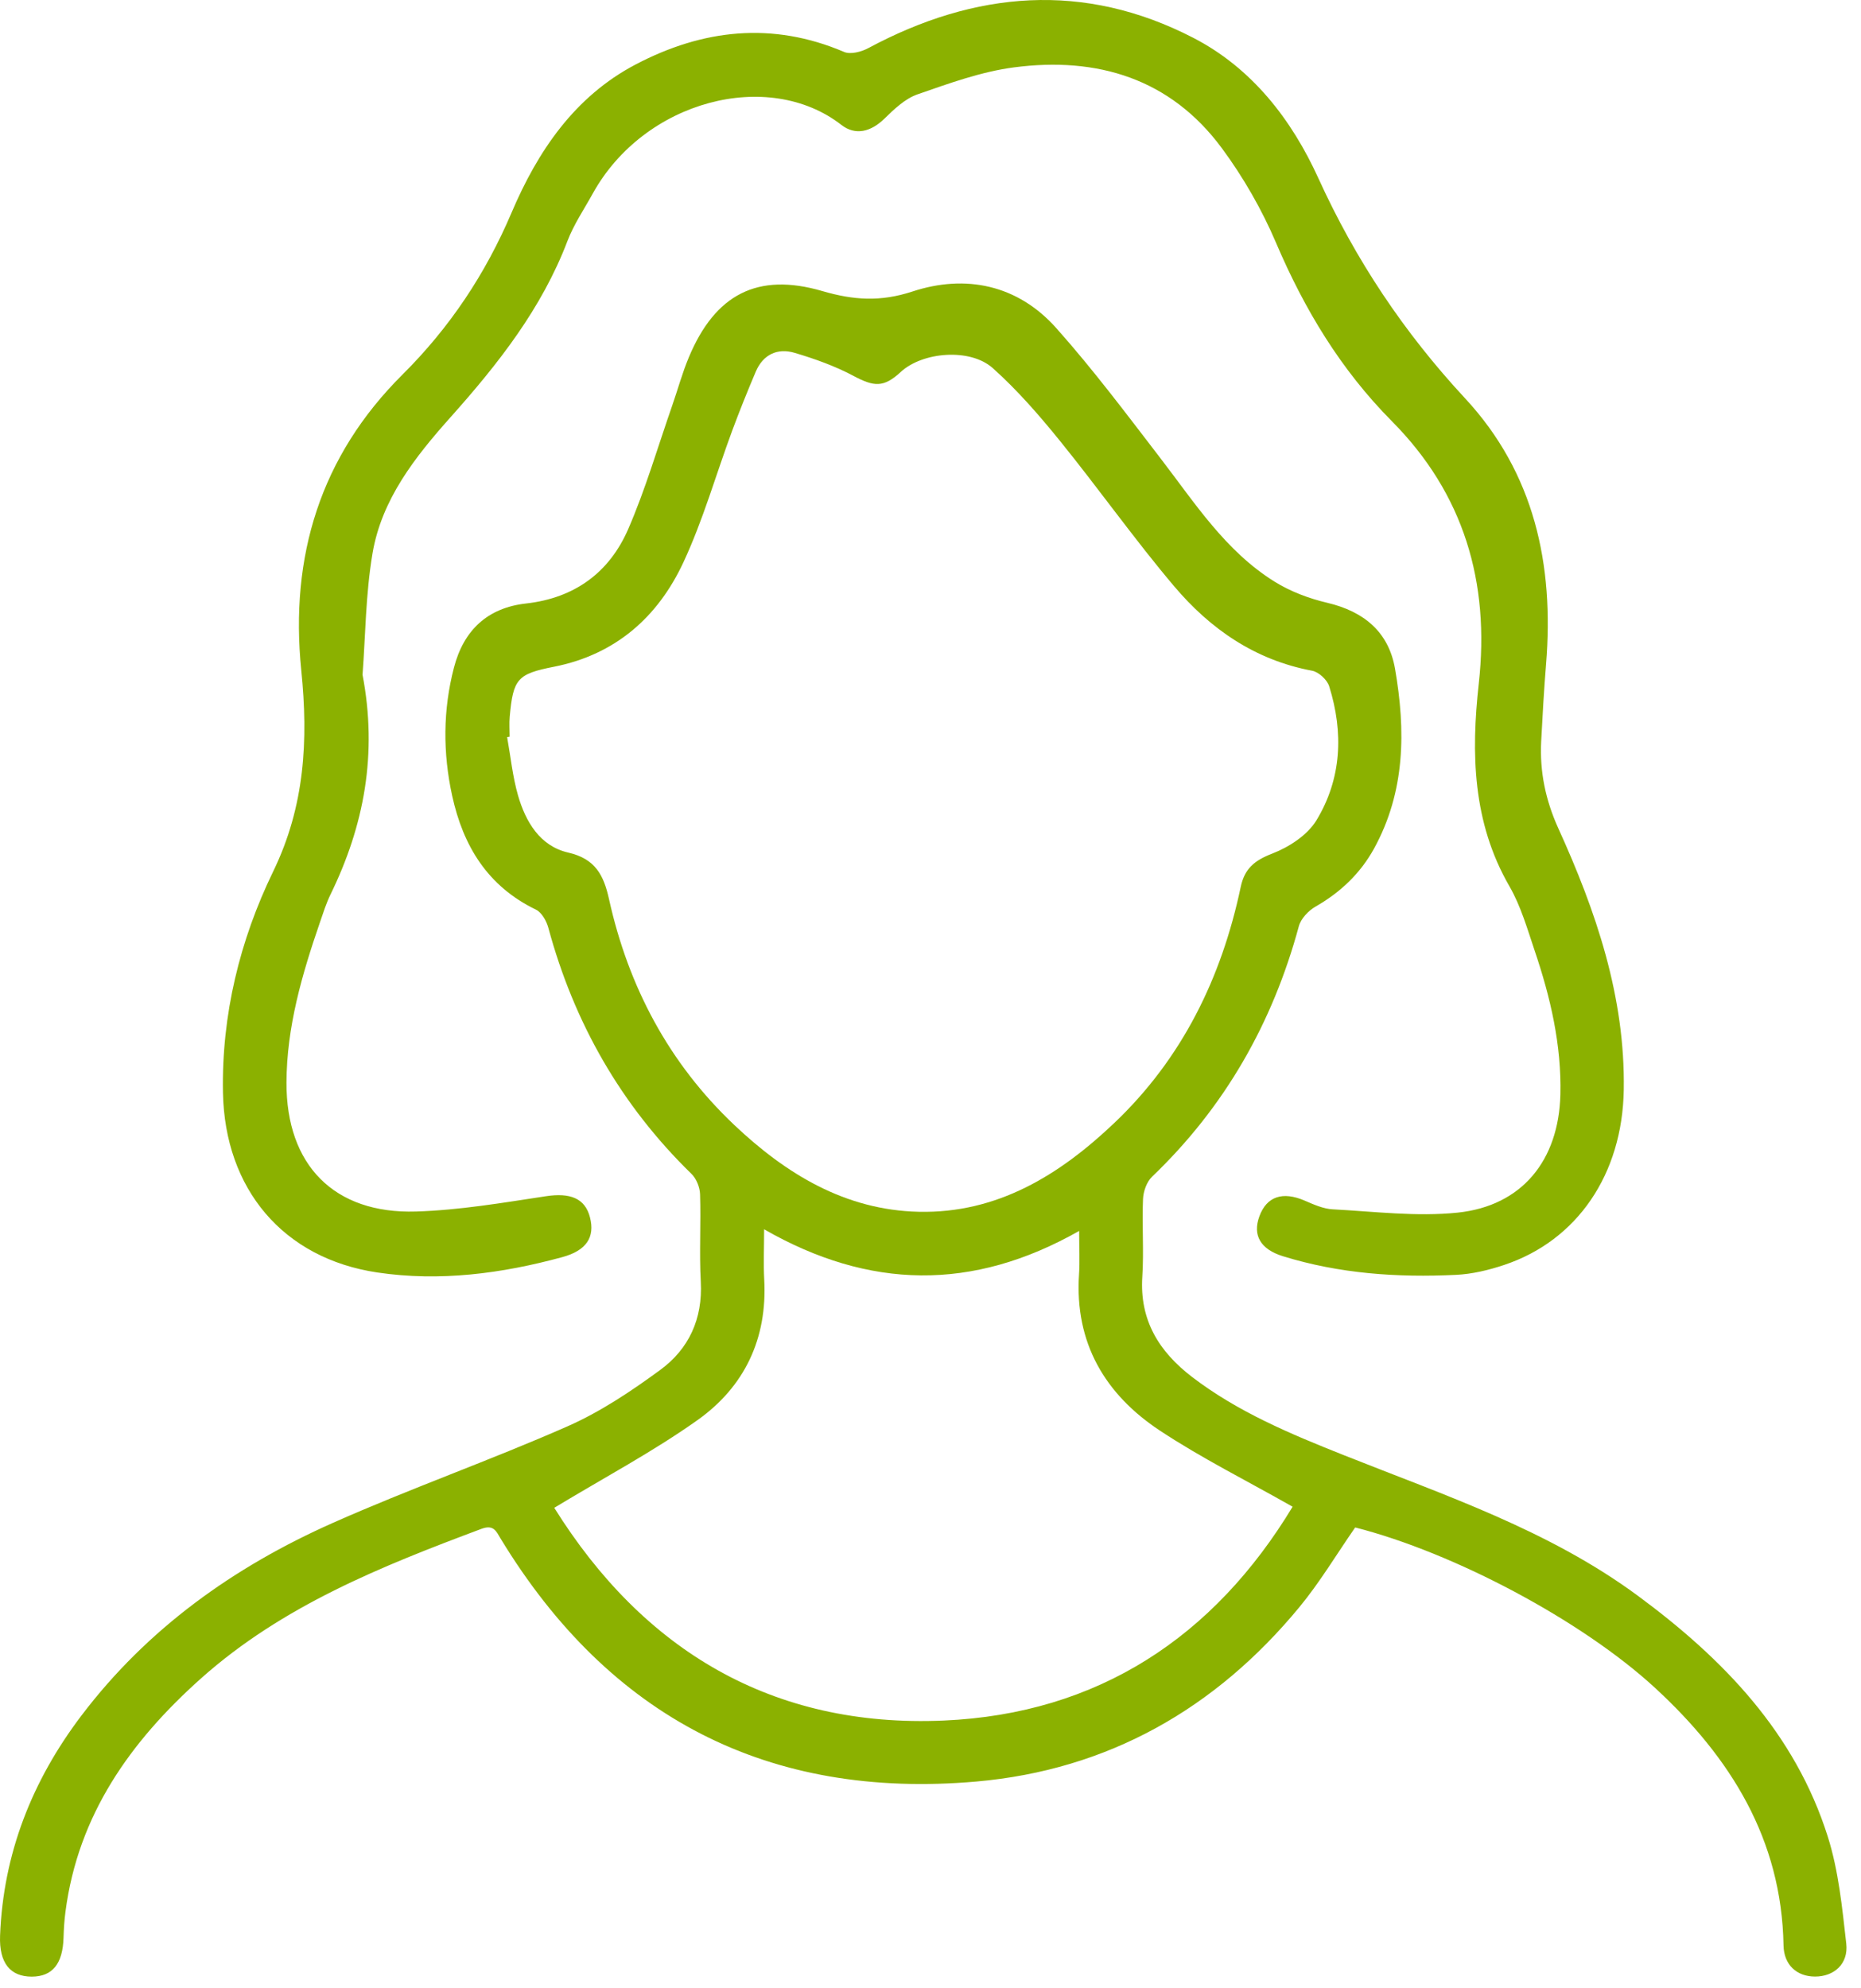 <?xml version="1.0" encoding="UTF-8"?> <svg xmlns="http://www.w3.org/2000/svg" width="103" height="110" viewBox="0 0 103 110" fill="none"><path d="M75 84.527C73.978 86 73.055 87.547 71.923 88.921C67.28 94.555 61.317 97.941 54.035 98.58C42.533 99.586 33.735 95.036 27.718 85.154C27.471 84.749 27.337 84.34 26.647 84.597C21.108 86.67 15.636 88.853 11.129 92.87C7.215 96.362 4.319 100.432 3.623 105.787C3.561 106.258 3.53 106.736 3.517 107.212C3.475 108.666 2.907 109.373 1.757 109.375C0.568 109.375 -0.054 108.62 0.004 107.111C0.178 102.567 1.779 98.531 4.502 94.936C8.156 90.113 12.944 86.703 18.411 84.273C22.687 82.373 27.114 80.815 31.398 78.93C33.22 78.128 34.925 76.989 36.539 75.806C38.125 74.645 38.898 72.978 38.786 70.925C38.698 69.315 38.799 67.694 38.746 66.079C38.733 65.696 38.544 65.222 38.271 64.956C34.365 61.15 31.773 56.595 30.35 51.343C30.249 50.967 29.984 50.491 29.665 50.335C26.991 49.044 25.632 46.815 25.024 44.024C24.508 41.656 24.513 39.29 25.125 36.94C25.663 34.872 26.982 33.632 29.112 33.394C31.808 33.092 33.729 31.678 34.775 29.264C35.731 27.057 36.407 24.726 37.202 22.449C37.515 21.55 37.764 20.627 38.132 19.753C39.586 16.292 41.923 15.056 45.517 16.107C47.24 16.609 48.729 16.713 50.504 16.129C53.449 15.162 56.328 15.759 58.46 18.154C60.505 20.447 62.352 22.918 64.227 25.356C66.126 27.825 67.824 30.491 70.535 32.18C71.414 32.729 72.443 33.116 73.454 33.354C75.511 33.839 76.859 34.984 77.21 37.004C77.804 40.425 77.784 43.799 76.047 46.958C75.284 48.341 74.185 49.379 72.809 50.167C72.417 50.392 72 50.832 71.886 51.253C70.432 56.617 67.787 61.26 63.76 65.115C63.465 65.399 63.28 65.925 63.262 66.35C63.201 67.78 63.315 69.218 63.223 70.643C63.066 73.055 64.148 74.791 65.976 76.192C68.509 78.13 71.416 79.342 74.348 80.509C79.956 82.743 85.707 84.654 90.65 88.3C95.382 91.791 99.347 95.892 101.161 101.626C101.761 103.52 101.959 105.56 102.184 107.549C102.311 108.672 101.507 109.373 100.454 109.371C99.439 109.368 98.732 108.721 98.712 107.648C98.609 101.767 95.776 97.247 91.613 93.408C87.558 89.67 80.467 85.912 75.005 84.52L75 84.527ZM28.211 40.766C28.163 40.773 28.116 40.782 28.068 40.788C28.262 41.865 28.37 42.969 28.671 44.015C29.092 45.475 29.887 46.819 31.447 47.176C32.945 47.52 33.412 48.418 33.707 49.753C34.779 54.595 37.02 58.824 40.639 62.249C43.502 64.958 46.775 66.96 50.846 67.053C55.194 67.152 58.639 65.02 61.663 62.148C65.425 58.577 67.606 54.114 68.668 49.084C68.883 48.059 69.436 47.61 70.412 47.233C71.34 46.876 72.357 46.216 72.857 45.396C74.258 43.094 74.368 40.535 73.566 37.975C73.454 37.614 72.985 37.182 72.621 37.114C69.469 36.526 66.985 34.806 64.983 32.438C62.782 29.837 60.811 27.044 58.663 24.394C57.516 22.977 56.304 21.583 54.949 20.372C53.685 19.242 51.053 19.473 49.855 20.581C48.907 21.455 48.385 21.411 47.227 20.794C46.209 20.253 45.097 19.856 43.987 19.526C43.035 19.242 42.238 19.61 41.83 20.563C41.372 21.638 40.936 22.724 40.528 23.821C39.627 26.253 38.916 28.77 37.826 31.112C36.416 34.141 34.066 36.224 30.66 36.894C28.636 37.292 28.401 37.559 28.211 39.66C28.178 40.024 28.207 40.394 28.207 40.762L28.211 40.766ZM30.676 83.432C35.588 91.298 42.727 95.619 52.229 95.205C60.775 94.833 67.19 90.575 71.542 83.373C68.996 81.928 66.502 80.685 64.196 79.161C61.159 77.154 59.474 74.308 59.72 70.522C59.769 69.78 59.727 69.033 59.727 68.112C53.819 71.465 48.101 71.35 42.291 68.022C42.291 69.066 42.251 69.934 42.297 70.8C42.478 74.077 41.2 76.743 38.594 78.588C36.132 80.333 33.445 81.758 30.678 83.432H30.676Z" fill="#8BB100"></path><path d="M20.061 37.316C20.909 41.728 20.146 45.695 18.294 49.492C18.054 49.983 17.889 50.512 17.71 51.029C16.717 53.913 15.864 56.827 15.856 59.913C15.842 64.459 18.486 67.18 23.03 67.038C25.431 66.964 27.825 66.554 30.208 66.193C31.545 65.99 32.378 66.294 32.653 67.36C32.938 68.464 32.455 69.197 31.125 69.561C27.768 70.475 24.345 70.924 20.893 70.413C15.673 69.64 12.439 65.792 12.34 60.45C12.261 56.151 13.274 52.023 15.118 48.225C16.88 44.598 17.065 40.939 16.675 37.097C16.034 30.789 17.73 25.247 22.279 20.725C24.889 18.128 26.867 15.165 28.314 11.765C29.755 8.377 31.797 5.344 35.18 3.568C38.894 1.619 42.744 1.179 46.72 2.875C47.076 3.027 47.676 2.868 48.061 2.661C53.969 -0.507 59.989 -1.031 66.044 2.093C69.29 3.767 71.491 6.617 72.965 9.857C75.024 14.383 77.707 18.401 81.086 22.04C84.925 26.174 86.017 31.245 85.57 36.743C85.454 38.17 85.374 39.6 85.299 41.029C85.214 42.706 85.542 44.278 86.244 45.827C88.335 50.424 89.954 55.162 89.87 60.307C89.793 64.977 87.295 68.642 83.258 69.992C82.398 70.281 81.48 70.501 80.581 70.543C77.341 70.699 74.13 70.479 71.006 69.512C69.762 69.127 69.317 68.353 69.702 67.305C70.108 66.199 70.993 65.911 72.209 66.435C72.709 66.651 73.24 66.891 73.769 66.917C76.068 67.038 78.398 67.336 80.672 67.1C84.24 66.73 86.271 64.204 86.361 60.574C86.429 57.822 85.813 55.188 84.94 52.609C84.531 51.397 84.172 50.133 83.54 49.038C81.495 45.498 81.416 41.677 81.846 37.816C82.467 32.21 81.015 27.318 77.039 23.311C74.194 20.443 72.191 17.108 70.619 13.423C69.835 11.586 68.81 9.802 67.623 8.196C64.768 4.337 60.722 3.128 56.129 3.727C54.308 3.965 52.524 4.615 50.775 5.223C50.087 5.463 49.484 6.046 48.94 6.575C48.198 7.295 47.343 7.516 46.565 6.91C42.537 3.78 35.664 5.544 32.803 10.718C32.325 11.584 31.757 12.419 31.407 13.335C29.982 17.077 27.567 20.139 24.942 23.08C22.975 25.282 21.125 27.626 20.618 30.617C20.235 32.882 20.226 35.208 20.067 37.313L20.061 37.316Z" fill="#8BB100"></path></svg> 